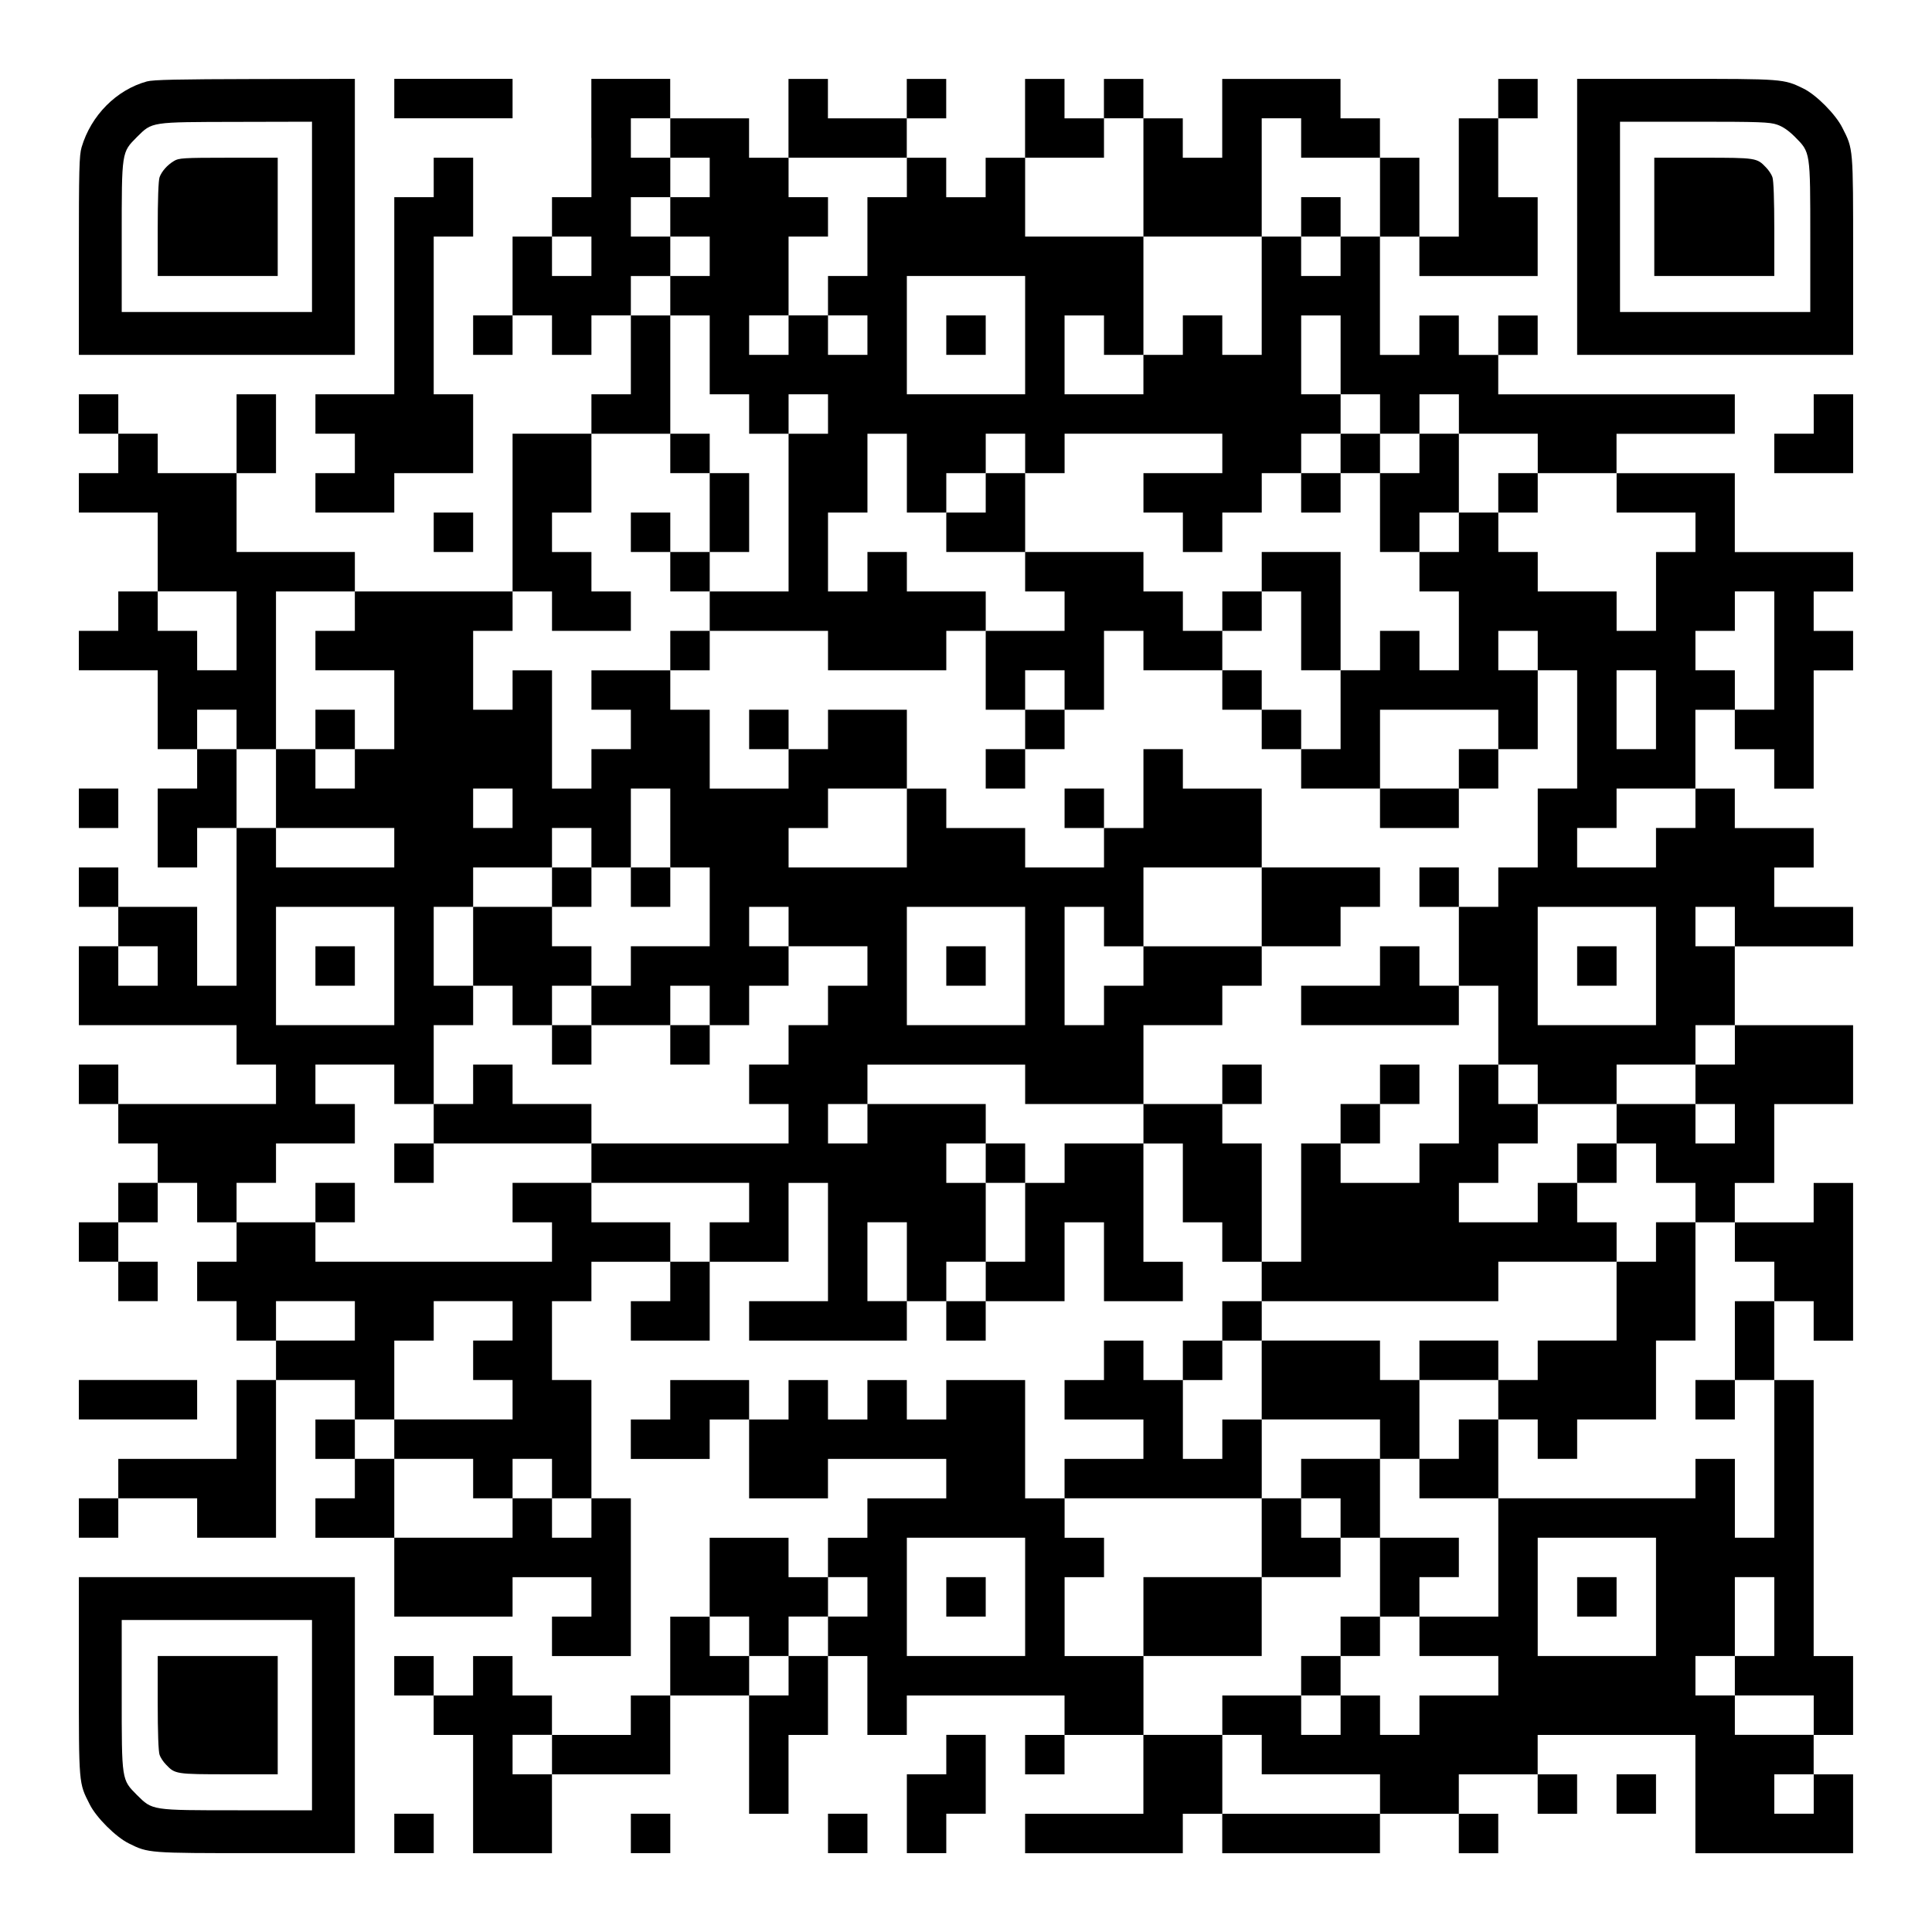 <?xml version="1.0" encoding="UTF-8" standalone="yes"?>
<svg version="1.0" xmlns="http://www.w3.org/2000/svg" width="1127px" height="1127px" viewBox="0 0 1127 1127" preserveAspectRatio="xMidYMid meet">
  <g transform="translate(0,1127) scale(0.1,-0.1)" fill="#000000" stroke="none">
    <path d="M857 10795 c-178 -49 -326 -198 -381 -384 -14 -48 -16 -130 -16 -633
l0 -578 805 0 805 0 0 805 0 805 -582 -1 c-450 -1 -594 -4 -631 -14z m963
-790 l0 -555 -555 0 -555 0 0 433 c0 506 -1 497 89 588 90 89 77 87 584 88
l437 1 0 -555z"/>
    <path d="M1015 10331 c-40 -24 -71 -60 -84 -94 -7 -18 -11 -133 -11 -303 l0
-274 350 0 350 0 0 345 0 345 -287 0 c-264 0 -291 -2 -318 -19z"/>
    <path d="M2300 10695 l0 -115 345 0 345 0 0 115 0 115 -345 0 -345 0 0 -115z"/>
    <path d="M3450 10465 l0 -345 -115 0 -115 0 0 -115 0 -115 -115 0 -115 0 0
-230 0 -230 -115 0 -115 0 0 -115 0 -115 115 0 115 0 0 115 0 115 115 0 115 0
0 -115 0 -115 115 0 115 0 0 115 0 115 115 0 115 0 0 -230 0 -230 -115 0 -115
0 0 -115 0 -115 -230 0 -230 0 0 -460 0 -460 -460 0 -460 0 0 115 0 115 -345
0 -345 0 0 230 0 230 115 0 115 0 0 230 0 230 -115 0 -115 0 0 -230 0 -230
-230 0 -230 0 0 115 0 115 -115 0 -115 0 0 115 0 115 -115 0 -115 0 0 -115 0
-115 115 0 115 0 0 -115 0 -115 -115 0 -115 0 0 -115 0 -115 230 0 230 0 0
-230 0 -230 -115 0 -115 0 0 -115 0 -115 -115 0 -115 0 0 -115 0 -115 230 0
230 0 0 -230 0 -230 115 0 115 0 0 -115 0 -115 -115 0 -115 0 0 -230 0 -230
115 0 115 0 0 115 0 115 115 0 115 0 0 -460 0 -460 -115 0 -115 0 0 230 0 230
-230 0 -230 0 0 115 0 115 -115 0 -115 0 0 -115 0 -115 115 0 115 0 0 -115 0
-115 -115 0 -115 0 0 -230 0 -230 460 0 460 0 0 -115 0 -115 115 0 115 0 0
-115 0 -115 -460 0 -460 0 0 115 0 115 -115 0 -115 0 0 -115 0 -115 115 0 115
0 0 -115 0 -115 115 0 115 0 0 -115 0 -115 -115 0 -115 0 0 -115 0 -115 -115
0 -115 0 0 -115 0 -115 115 0 115 0 0 -115 0 -115 115 0 115 0 0 115 0 115
-115 0 -115 0 0 115 0 115 115 0 115 0 0 115 0 115 115 0 115 0 0 -115 0 -115
115 0 115 0 0 -115 0 -115 -115 0 -115 0 0 -115 0 -115 115 0 115 0 0 -115 0
-115 115 0 115 0 0 -115 0 -115 -115 0 -115 0 0 -230 0 -230 -345 0 -345 0 0
-115 0 -115 -115 0 -115 0 0 -115 0 -115 115 0 115 0 0 115 0 115 230 0 230 0
0 -115 0 -115 230 0 230 0 0 460 0 460 230 0 230 0 0 -115 0 -115 -115 0 -115
0 0 -115 0 -115 115 0 115 0 0 -115 0 -115 -115 0 -115 0 0 -115 0 -115 230 0
230 0 0 -230 0 -230 345 0 345 0 0 115 0 115 230 0 230 0 0 -115 0 -115 -115
0 -115 0 0 -115 0 -115 230 0 230 0 0 460 0 460 -115 0 -115 0 0 345 0 345
-115 0 -115 0 0 230 0 230 115 0 115 0 0 115 0 115 230 0 230 0 0 -115 0 -115
-115 0 -115 0 0 -115 0 -115 230 0 230 0 0 230 0 230 230 0 230 0 0 230 0 230
115 0 115 0 0 -345 0 -345 -230 0 -230 0 0 -115 0 -115 460 0 460 0 0 115 0
115 115 0 115 0 0 -115 0 -115 115 0 115 0 0 115 0 115 230 0 230 0 0 230 0
230 115 0 115 0 0 -230 0 -230 230 0 230 0 0 115 0 115 -115 0 -115 0 0 345 0
345 115 0 115 0 0 -230 0 -230 115 0 115 0 0 -115 0 -115 115 0 115 0 0 -115
0 -115 -115 0 -115 0 0 -115 0 -115 -115 0 -115 0 0 -115 0 -115 -115 0 -115
0 0 115 0 115 -115 0 -115 0 0 -115 0 -115 -115 0 -115 0 0 -115 0 -115 230 0
230 0 0 -115 0 -115 -230 0 -230 0 0 -115 0 -115 -115 0 -115 0 0 345 0 345
-230 0 -230 0 0 -115 0 -115 -115 0 -115 0 0 115 0 115 -115 0 -115 0 0 -115
0 -115 -115 0 -115 0 0 115 0 115 -115 0 -115 0 0 -115 0 -115 -115 0 -115 0
0 115 0 115 -230 0 -230 0 0 -115 0 -115 -115 0 -115 0 0 -115 0 -115 230 0
230 0 0 115 0 115 115 0 115 0 0 -230 0 -230 230 0 230 0 0 115 0 115 345 0
345 0 0 -115 0 -115 -230 0 -230 0 0 -115 0 -115 -115 0 -115 0 0 -115 0 -115
-115 0 -115 0 0 115 0 115 -230 0 -230 0 0 -230 0 -230 -115 0 -115 0 0 -230
0 -230 -115 0 -115 0 0 -115 0 -115 -230 0 -230 0 0 115 0 115 -115 0 -115 0
0 115 0 115 -115 0 -115 0 0 -115 0 -115 -115 0 -115 0 0 115 0 115 -115 0
-115 0 0 -115 0 -115 115 0 115 0 0 -115 0 -115 115 0 115 0 0 -345 0 -345
230 0 230 0 0 230 0 230 345 0 345 0 0 230 0 230 230 0 230 0 0 -345 0 -345
115 0 115 0 0 230 0 230 115 0 115 0 0 230 0 230 115 0 115 0 0 -230 0 -230
115 0 115 0 0 115 0 115 460 0 460 0 0 -115 0 -115 -115 0 -115 0 0 -115 0
-115 115 0 115 0 0 115 0 115 230 0 230 0 0 -230 0 -230 -345 0 -345 0 0 -115
0 -115 460 0 460 0 0 115 0 115 115 0 115 0 0 -115 0 -115 460 0 460 0 0 115
0 115 230 0 230 0 0 -115 0 -115 115 0 115 0 0 115 0 115 -115 0 -115 0 0 115
0 115 230 0 230 0 0 -115 0 -115 115 0 115 0 0 115 0 115 -115 0 -115 0 0 115
0 115 460 0 460 0 0 -345 0 -345 460 0 460 0 0 230 0 230 -115 0 -115 0 0 115
0 115 115 0 115 0 0 230 0 230 -115 0 -115 0 0 805 0 805 -115 0 -115 0 0 230
0 230 115 0 115 0 0 -115 0 -115 115 0 115 0 0 460 0 460 -115 0 -115 0 0
-115 0 -115 -230 0 -230 0 0 115 0 115 115 0 115 0 0 230 0 230 230 0 230 0 0
230 0 230 -345 0 -345 0 0 230 0 230 345 0 345 0 0 115 0 115 -230 0 -230 0 0
115 0 115 115 0 115 0 0 115 0 115 -230 0 -230 0 0 115 0 115 -115 0 -115 0 0
230 0 230 115 0 115 0 0 -115 0 -115 115 0 115 0 0 -115 0 -115 115 0 115 0 0
345 0 345 115 0 115 0 0 115 0 115 -115 0 -115 0 0 115 0 115 115 0 115 0 0
115 0 115 -345 0 -345 0 0 230 0 230 -345 0 -345 0 0 115 0 115 345 0 345 0 0
115 0 115 -690 0 -690 0 0 115 0 115 115 0 115 0 0 115 0 115 -115 0 -115 0 0
-115 0 -115 -115 0 -115 0 0 115 0 115 -115 0 -115 0 0 -115 0 -115 -115 0
-115 0 0 345 0 345 115 0 115 0 0 -115 0 -115 345 0 345 0 0 230 0 230 -115 0
-115 0 0 230 0 230 115 0 115 0 0 115 0 115 -115 0 -115 0 0 -115 0 -115 -115
0 -115 0 0 -345 0 -345 -115 0 -115 0 0 230 0 230 -115 0 -115 0 0 115 0 115
-115 0 -115 0 0 115 0 115 -345 0 -345 0 0 -230 0 -230 -115 0 -115 0 0 115 0
115 -115 0 -115 0 0 115 0 115 -115 0 -115 0 0 -115 0 -115 -115 0 -115 0 0
115 0 115 -115 0 -115 0 0 -230 0 -230 -115 0 -115 0 0 -115 0 -115 -115 0
-115 0 0 115 0 115 -115 0 -115 0 0 115 0 115 115 0 115 0 0 115 0 115 -115 0
-115 0 0 -115 0 -115 -230 0 -230 0 0 115 0 115 -115 0 -115 0 0 -230 0 -230
-115 0 -115 0 0 115 0 115 -230 0 -230 0 0 115 0 115 -230 0 -230 0 0 -345z
m460 0 l0 -115 115 0 115 0 0 -115 0 -115 -115 0 -115 0 0 -115 0 -115 115 0
115 0 0 -115 0 -115 -115 0 -115 0 0 -115 0 -115 115 0 115 0 0 -230 0 -230
115 0 115 0 0 -115 0 -115 115 0 115 0 0 115 0 115 115 0 115 0 0 -115 0 -115
-115 0 -115 0 0 -460 0 -460 -230 0 -230 0 0 -115 0 -115 345 0 345 0 0 -115
0 -115 345 0 345 0 0 115 0 115 115 0 115 0 0 115 0 115 -230 0 -230 0 0 115
0 115 -115 0 -115 0 0 -115 0 -115 -115 0 -115 0 0 230 0 230 115 0 115 0 0
230 0 230 115 0 115 0 0 -230 0 -230 115 0 115 0 0 115 0 115 115 0 115 0 0
115 0 115 115 0 115 0 0 -115 0 -115 115 0 115 0 0 115 0 115 460 0 460 0 0
-115 0 -115 -230 0 -230 0 0 -115 0 -115 115 0 115 0 0 -115 0 -115 115 0 115
0 0 115 0 115 115 0 115 0 0 115 0 115 115 0 115 0 0 115 0 115 115 0 115 0 0
115 0 115 -115 0 -115 0 0 230 0 230 115 0 115 0 0 -230 0 -230 115 0 115 0 0
-115 0 -115 115 0 115 0 0 115 0 115 115 0 115 0 0 -115 0 -115 230 0 230 0 0
-115 0 -115 230 0 230 0 0 -115 0 -115 230 0 230 0 0 -115 0 -115 -115 0 -115
0 0 -230 0 -230 -115 0 -115 0 0 115 0 115 -230 0 -230 0 0 115 0 115 -115 0
-115 0 0 115 0 115 -115 0 -115 0 0 -115 0 -115 -115 0 -115 0 0 -115 0 -115
115 0 115 0 0 -230 0 -230 -115 0 -115 0 0 115 0 115 -115 0 -115 0 0 -115 0
-115 -115 0 -115 0 0 -230 0 -230 -115 0 -115 0 0 -115 0 -115 230 0 230 0 0
230 0 230 345 0 345 0 0 -115 0 -115 115 0 115 0 0 230 0 230 -115 0 -115 0 0
115 0 115 115 0 115 0 0 -115 0 -115 115 0 115 0 0 -345 0 -345 -115 0 -115 0
0 -230 0 -230 -115 0 -115 0 0 -115 0 -115 -115 0 -115 0 0 -230 0 -230 115 0
115 0 0 -230 0 -230 115 0 115 0 0 -115 0 -115 230 0 230 0 0 115 0 115 230 0
230 0 0 115 0 115 115 0 115 0 0 -115 0 -115 -115 0 -115 0 0 -115 0 -115 115
0 115 0 0 -115 0 -115 -115 0 -115 0 0 115 0 115 -230 0 -230 0 0 -115 0 -115
115 0 115 0 0 -115 0 -115 115 0 115 0 0 -115 0 -115 115 0 115 0 0 -115 0
-115 115 0 115 0 0 -115 0 -115 -115 0 -115 0 0 -230 0 -230 115 0 115 0 0
-460 0 -460 -115 0 -115 0 0 230 0 230 -115 0 -115 0 0 -115 0 -115 -575 0
-575 0 0 -345 0 -345 -230 0 -230 0 0 -115 0 -115 230 0 230 0 0 -115 0 -115
-230 0 -230 0 0 -115 0 -115 -115 0 -115 0 0 115 0 115 -115 0 -115 0 0 -115
0 -115 -115 0 -115 0 0 115 0 115 -230 0 -230 0 0 -115 0 -115 115 0 115 0 0
-115 0 -115 345 0 345 0 0 -115 0 -115 -460 0 -460 0 0 230 0 230 -230 0 -230
0 0 230 0 230 -230 0 -230 0 0 230 0 230 115 0 115 0 0 115 0 115 -115 0 -115
0 0 115 0 115 575 0 575 0 0 230 0 230 -115 0 -115 0 0 -115 0 -115 -115 0
-115 0 0 230 0 230 115 0 115 0 0 115 0 115 115 0 115 0 0 115 0 115 690 0
690 0 0 115 0 115 345 0 345 0 0 115 0 115 -115 0 -115 0 0 115 0 115 -115 0
-115 0 0 -115 0 -115 -230 0 -230 0 0 115 0 115 115 0 115 0 0 115 0 115 115
0 115 0 0 115 0 115 -115 0 -115 0 0 115 0 115 -115 0 -115 0 0 -230 0 -230
-115 0 -115 0 0 -115 0 -115 -230 0 -230 0 0 115 0 115 -115 0 -115 0 0 -345
0 -345 -115 0 -115 0 0 345 0 345 -115 0 -115 0 0 115 0 115 -230 0 -230 0 0
-115 0 -115 -230 0 -230 0 0 -115 0 -115 -115 0 -115 0 0 -230 0 -230 -115 0
-115 0 0 -115 0 -115 -115 0 -115 0 0 115 0 115 115 0 115 0 0 230 0 230 -115
0 -115 0 0 115 0 115 115 0 115 0 0 115 0 115 -345 0 -345 0 0 -115 0 -115
-115 0 -115 0 0 115 0 115 115 0 115 0 0 115 0 115 460 0 460 0 0 -115 0 -115
345 0 345 0 0 230 0 230 230 0 230 0 0 115 0 115 115 0 115 0 0 115 0 115
-345 0 -345 0 0 -115 0 -115 -115 0 -115 0 0 -115 0 -115 -115 0 -115 0 0 345
0 345 115 0 115 0 0 -115 0 -115 115 0 115 0 0 230 0 230 345 0 345 0 0 230 0
230 -230 0 -230 0 0 115 0 115 -115 0 -115 0 0 -230 0 -230 -115 0 -115 0 0
-115 0 -115 -230 0 -230 0 0 115 0 115 -230 0 -230 0 0 115 0 115 -115 0 -115
0 0 -230 0 -230 -345 0 -345 0 0 115 0 115 115 0 115 0 0 115 0 115 230 0 230
0 0 230 0 230 -230 0 -230 0 0 -115 0 -115 -115 0 -115 0 0 -115 0 -115 -230
0 -230 0 0 230 0 230 -115 0 -115 0 0 115 0 115 -230 0 -230 0 0 -115 0 -115
115 0 115 0 0 -115 0 -115 -115 0 -115 0 0 -115 0 -115 -115 0 -115 0 0 345 0
345 -115 0 -115 0 0 -115 0 -115 -115 0 -115 0 0 230 0 230 115 0 115 0 0 115
0 115 115 0 115 0 0 -115 0 -115 230 0 230 0 0 115 0 115 -115 0 -115 0 0 115
0 115 -115 0 -115 0 0 115 0 115 115 0 115 0 0 230 0 230 230 0 230 0 0 345 0
345 -115 0 -115 0 0 115 0 115 115 0 115 0 0 115 0 115 -115 0 -115 0 0 115 0
115 115 0 115 0 0 115 0 115 -115 0 -115 0 0 115 0 115 115 0 115 0 0 -115z
m2760 -230 l0 -345 345 0 345 0 0 345 0 345 115 0 115 0 0 -115 0 -115 230 0
230 0 0 -230 0 -230 -115 0 -115 0 0 -115 0 -115 -115 0 -115 0 0 115 0 115
-115 0 -115 0 0 -345 0 -345 -115 0 -115 0 0 115 0 115 -115 0 -115 0 0 -115
0 -115 -115 0 -115 0 0 -115 0 -115 -230 0 -230 0 0 230 0 230 115 0 115 0 0
-115 0 -115 115 0 115 0 0 345 0 345 -345 0 -345 0 0 230 0 230 230 0 230 0 0
115 0 115 115 0 115 0 0 -345z m-1380 0 l0 -115 -115 0 -115 0 0 -230 0 -230
-115 0 -115 0 0 -115 0 -115 115 0 115 0 0 -115 0 -115 -115 0 -115 0 0 115 0
115 -115 0 -115 0 0 -115 0 -115 -115 0 -115 0 0 115 0 115 115 0 115 0 0 230
0 230 115 0 115 0 0 115 0 115 -115 0 -115 0 0 115 0 115 345 0 345 0 0 -115z
m-1840 -460 l0 -115 -115 0 -115 0 0 115 0 115 115 0 115 0 0 -115z m2530
-460 l0 -345 -345 0 -345 0 0 345 0 345 345 0 345 0 0 -345z m-4600 -1725 l0
-230 -115 0 -115 0 0 115 0 115 -115 0 -115 0 0 115 0 115 230 0 230 0 0 -230z
m690 115 l0 -115 -115 0 -115 0 0 -115 0 -115 230 0 230 0 0 -230 0 -230 -115
0 -115 0 0 -115 0 -115 -115 0 -115 0 0 115 0 115 -115 0 -115 0 0 -230 0
-230 345 0 345 0 0 -115 0 -115 -345 0 -345 0 0 115 0 115 -115 0 -115 0 0
230 0 230 -115 0 -115 0 0 115 0 115 115 0 115 0 0 -115 0 -115 115 0 115 0 0
460 0 460 230 0 230 0 0 -115z m8280 -230 l0 -345 -115 0 -115 0 0 115 0 115
-115 0 -115 0 0 115 0 115 115 0 115 0 0 115 0 115 115 0 115 0 0 -345z m-690
-345 l0 -230 -115 0 -115 0 0 230 0 230 115 0 115 0 0 -230z m-6670 -575 l0
-115 -115 0 -115 0 0 115 0 115 115 0 115 0 0 -115z m920 -115 l0 -230 115 0
115 0 0 -230 0 -230 -230 0 -230 0 0 -115 0 -115 -115 0 -115 0 0 -115 0 -115
230 0 230 0 0 115 0 115 115 0 115 0 0 -115 0 -115 115 0 115 0 0 115 0 115
115 0 115 0 0 115 0 115 -115 0 -115 0 0 115 0 115 115 0 115 0 0 -115 0 -115
230 0 230 0 0 -115 0 -115 -115 0 -115 0 0 -115 0 -115 -115 0 -115 0 0 -115
0 -115 -115 0 -115 0 0 -115 0 -115 115 0 115 0 0 -115 0 -115 -575 0 -575 0
0 -115 0 -115 460 0 460 0 0 -115 0 -115 -115 0 -115 0 0 -115 0 -115 -115 0
-115 0 0 115 0 115 -230 0 -230 0 0 115 0 115 -230 0 -230 0 0 -115 0 -115
115 0 115 0 0 -115 0 -115 -690 0 -690 0 0 115 0 115 -230 0 -230 0 0 115 0
115 115 0 115 0 0 115 0 115 230 0 230 0 0 115 0 115 -115 0 -115 0 0 115 0
115 230 0 230 0 0 -115 0 -115 115 0 115 0 0 230 0 230 115 0 115 0 0 115 0
115 -115 0 -115 0 0 230 0 230 115 0 115 0 0 115 0 115 230 0 230 0 0 115 0
115 115 0 115 0 0 -115 0 -115 115 0 115 0 0 230 0 230 115 0 115 0 0 -230z
m5980 115 l0 -115 -115 0 -115 0 0 -115 0 -115 -230 0 -230 0 0 115 0 115 115
0 115 0 0 115 0 115 230 0 230 0 0 -115z m-7590 -920 l0 -345 -345 0 -345 0 0
345 0 345 345 0 345 0 0 -345z m3680 0 l0 -345 -345 0 -345 0 0 345 0 345 345
0 345 0 0 -345z m3680 0 l0 -345 -345 0 -345 0 0 345 0 345 345 0 345 0 0
-345z m460 230 l0 -115 -115 0 -115 0 0 115 0 115 115 0 115 0 0 -115z m-9200
-230 l0 -115 -115 0 -115 0 0 115 0 115 115 0 115 0 0 -115z m4370 -1725 l0
-230 -115 0 -115 0 0 230 0 230 115 0 115 0 0 -230z m-3220 -345 l0 -115 -230
0 -230 0 0 115 0 115 230 0 230 0 0 -115z m920 0 l0 -115 -115 0 -115 0 0
-115 0 -115 115 0 115 0 0 -115 0 -115 -345 0 -345 0 0 -115 0 -115 230 0 230
0 0 -115 0 -115 115 0 115 0 0 115 0 115 115 0 115 0 0 -115 0 -115 115 0 115
0 0 -115 0 -115 -115 0 -115 0 0 115 0 115 -115 0 -115 0 0 -115 0 -115 -345
0 -345 0 0 230 0 230 -115 0 -115 0 0 115 0 115 115 0 115 0 0 230 0 230 115
0 115 0 0 115 0 115 230 0 230 0 0 -115z m2990 -1610 l0 -345 -345 0 -345 0 0
345 0 345 345 0 345 0 0 -345z m3680 0 l0 -345 -345 0 -345 0 0 345 0 345 345
0 345 0 0 -345z m-4600 0 l0 -115 -115 0 -115 0 0 -115 0 -115 -115 0 -115 0
0 -115 0 -115 -115 0 -115 0 0 115 0 115 -115 0 -115 0 0 115 0 115 115 0 115
0 0 -115 0 -115 115 0 115 0 0 115 0 115 115 0 115 0 0 115 0 115 115 0 115 0
0 -115z m5290 -115 l0 -230 -115 0 -115 0 0 -115 0 -115 230 0 230 0 0 -115 0
-115 -230 0 -230 0 0 115 0 115 -115 0 -115 0 0 115 0 115 115 0 115 0 0 230
0 230 115 0 115 0 0 -230z m-7130 -805 l0 -115 -115 0 -115 0 0 115 0 115 115
0 115 0 0 -115z m7360 -230 l0 -115 -115 0 -115 0 0 115 0 115 115 0 115 0 0
-115z"/>
    <path d="M3910 8625 l0 -115 115 0 115 0 0 -230 0 -230 -115 0 -115 0 0 115 0
115 -115 0 -115 0 0 -115 0 -115 115 0 115 0 0 -115 0 -115 115 0 115 0 0 115
0 115 115 0 115 0 0 230 0 230 -115 0 -115 0 0 115 0 115 -115 0 -115 0 0
-115z"/>
    <path d="M7820 8625 l0 -115 -115 0 -115 0 0 -115 0 -115 115 0 115 0 0 115 0
115 115 0 115 0 0 -230 0 -230 115 0 115 0 0 115 0 115 115 0 115 0 0 230 0
230 -115 0 -115 0 0 -115 0 -115 -115 0 -115 0 0 115 0 115 -115 0 -115 0 0
-115z"/>
    <path d="M5750 8395 l0 -115 -115 0 -115 0 0 -115 0 -115 230 0 230 0 0 -115
0 -115 115 0 115 0 0 -115 0 -115 -230 0 -230 0 0 -230 0 -230 115 0 115 0 0
-115 0 -115 -115 0 -115 0 0 -115 0 -115 115 0 115 0 0 115 0 115 115 0 115 0
0 115 0 115 115 0 115 0 0 230 0 230 115 0 115 0 0 -115 0 -115 230 0 230 0 0
-115 0 -115 115 0 115 0 0 -115 0 -115 115 0 115 0 0 115 0 115 -115 0 -115 0
0 115 0 115 -115 0 -115 0 0 115 0 115 115 0 115 0 0 115 0 115 115 0 115 0 0
-230 0 -230 115 0 115 0 0 345 0 345 -230 0 -230 0 0 -115 0 -115 -115 0 -115
0 0 -115 0 -115 -115 0 -115 0 0 115 0 115 -115 0 -115 0 0 115 0 115 -345 0
-345 0 0 230 0 230 -115 0 -115 0 0 -115z m460 -1150 l0 -115 -115 0 -115 0 0
115 0 115 115 0 115 0 0 -115z"/>
    <path d="M8740 8395 l0 -115 115 0 115 0 0 115 0 115 -115 0 -115 0 0 -115z"/>
    <path d="M3910 7475 l0 -115 115 0 115 0 0 115 0 115 -115 0 -115 0 0 -115z"/>
    <path d="M4370 7015 l0 -115 115 0 115 0 0 115 0 115 -115 0 -115 0 0 -115z"/>
    <path d="M8510 6785 l0 -115 -230 0 -230 0 0 -115 0 -115 230 0 230 0 0 115 0
115 115 0 115 0 0 115 0 115 -115 0 -115 0 0 -115z"/>
    <path d="M6210 6555 l0 -115 115 0 115 0 0 115 0 115 -115 0 -115 0 0 -115z"/>
    <path d="M7360 5980 l0 -230 230 0 230 0 0 115 0 115 115 0 115 0 0 115 0 115
-345 0 -345 0 0 -230z"/>
    <path d="M8280 6095 l0 -115 115 0 115 0 0 115 0 115 -115 0 -115 0 0 -115z"/>
    <path d="M8050 5635 l0 -115 -230 0 -230 0 0 -115 0 -115 460 0 460 0 0 115 0
115 -115 0 -115 0 0 115 0 115 -115 0 -115 0 0 -115z"/>
    <path d="M7130 4945 l0 -115 115 0 115 0 0 115 0 115 -115 0 -115 0 0 -115z"/>
    <path d="M8050 4945 l0 -115 -115 0 -115 0 0 -115 0 -115 115 0 115 0 0 115 0
115 115 0 115 0 0 115 0 115 -115 0 -115 0 0 -115z"/>
    <path d="M5750 4485 l0 -115 115 0 115 0 0 115 0 115 -115 0 -115 0 0 -115z"/>
    <path d="M9200 4485 l0 -115 115 0 115 0 0 115 0 115 -115 0 -115 0 0 -115z"/>
    <path d="M9660 4025 l0 -115 -115 0 -115 0 0 -230 0 -230 -230 0 -230 0 0
-115 0 -115 -115 0 -115 0 0 115 0 115 -230 0 -230 0 0 -115 0 -115 -115 0
-115 0 0 115 0 115 -345 0 -345 0 0 -230 0 -230 345 0 345 0 0 -115 0 -115
-230 0 -230 0 0 -115 0 -115 -115 0 -115 0 0 -230 0 -230 -345 0 -345 0 0
-230 0 -230 345 0 345 0 0 230 0 230 230 0 230 0 0 115 0 115 115 0 115 0 0
-230 0 -230 -115 0 -115 0 0 -115 0 -115 -115 0 -115 0 0 -115 0 -115 115 0
115 0 0 115 0 115 115 0 115 0 0 115 0 115 115 0 115 0 0 115 0 115 115 0 115
0 0 115 0 115 -230 0 -230 0 0 230 0 230 115 0 115 0 0 -115 0 -115 230 0 230
0 0 230 0 230 115 0 115 0 0 -115 0 -115 115 0 115 0 0 115 0 115 230 0 230 0
0 230 0 230 115 0 115 0 0 345 0 345 -115 0 -115 0 0 -115z m-920 -920 l0
-115 -115 0 -115 0 0 -115 0 -115 -115 0 -115 0 0 230 0 230 230 0 230 0 0
-115z m-920 -690 l0 -115 -115 0 -115 0 0 115 0 115 115 0 115 0 0 -115z"/>
    <path d="M9890 3105 l0 -115 115 0 115 0 0 115 0 115 -115 0 -115 0 0 -115z"/>
    <path d="M7590 10005 l0 -115 115 0 115 0 0 115 0 115 -115 0 -115 0 0 -115z"/>
    <path d="M5520 9315 l0 -115 115 0 115 0 0 115 0 115 -115 0 -115 0 0 -115z"/>
    <path d="M1840 7015 l0 -115 115 0 115 0 0 115 0 115 -115 0 -115 0 0 -115z"/>
    <path d="M3220 6095 l0 -115 -230 0 -230 0 0 -230 0 -230 115 0 115 0 0 -115
0 -115 115 0 115 0 0 -115 0 -115 115 0 115 0 0 115 0 115 -115 0 -115 0 0
115 0 115 115 0 115 0 0 115 0 115 -115 0 -115 0 0 115 0 115 115 0 115 0 0
115 0 115 -115 0 -115 0 0 -115z"/>
    <path d="M3680 6095 l0 -115 115 0 115 0 0 115 0 115 -115 0 -115 0 0 -115z"/>
    <path d="M3910 5175 l0 -115 115 0 115 0 0 115 0 115 -115 0 -115 0 0 -115z"/>
    <path d="M2760 4945 l0 -115 -115 0 -115 0 0 -115 0 -115 -115 0 -115 0 0
-115 0 -115 115 0 115 0 0 115 0 115 460 0 460 0 0 115 0 115 -230 0 -230 0 0
115 0 115 -115 0 -115 0 0 -115z"/>
    <path d="M1840 4255 l0 -115 115 0 115 0 0 115 0 115 -115 0 -115 0 0 -115z"/>
    <path d="M1840 5635 l0 -115 115 0 115 0 0 115 0 115 -115 0 -115 0 0 -115z"/>
    <path d="M5520 5635 l0 -115 115 0 115 0 0 115 0 115 -115 0 -115 0 0 -115z"/>
    <path d="M9200 5635 l0 -115 115 0 115 0 0 115 0 115 -115 0 -115 0 0 -115z"/>
    <path d="M5520 1955 l0 -115 115 0 115 0 0 115 0 115 -115 0 -115 0 0 -115z"/>
    <path d="M9200 1955 l0 -115 115 0 115 0 0 115 0 115 -115 0 -115 0 0 -115z"/>
    <path d="M9200 10005 l0 -805 805 0 805 0 0 578 c0 635 1 621 -63 747 -39 78
-153 193 -228 229 -115 56 -116 56 -741 56 l-578 0 0 -805z m1166 538 c33 -11
67 -34 105 -72 90 -91 89 -82 89 -588 l0 -433 -555 0 -555 0 0 555 0 555 433
0 c379 0 440 -2 483 -17z"/>
    <path d="M9650 10005 l0 -345 350 0 350 0 0 274 c0 170 -4 285 -11 303 -5 15
-22 41 -37 56 -53 56 -57 57 -367 57 l-285 0 0 -345z"/>
    <path d="M2530 10235 l0 -115 -115 0 -115 0 0 -575 0 -575 -230 0 -230 0 0
-115 0 -115 115 0 115 0 0 -115 0 -115 -115 0 -115 0 0 -115 0 -115 230 0 230
0 0 115 0 115 230 0 230 0 0 230 0 230 -115 0 -115 0 0 460 0 460 115 0 115 0
0 230 0 230 -115 0 -115 0 0 -115z"/>
    <path d="M10580 8855 l0 -115 -115 0 -115 0 0 -115 0 -115 230 0 230 0 0 230
0 230 -115 0 -115 0 0 -115z"/>
    <path d="M2530 8165 l0 -115 115 0 115 0 0 115 0 115 -115 0 -115 0 0 -115z"/>
    <path d="M460 6555 l0 -115 115 0 115 0 0 115 0 115 -115 0 -115 0 0 -115z"/>
    <path d="M460 3105 l0 -115 345 0 345 0 0 115 0 115 -345 0 -345 0 0 -115z"/>
    <path d="M460 1492 c0 -635 -1 -621 63 -747 38 -77 153 -191 228 -228 114 -57
115 -57 742 -57 l577 0 0 805 0 805 -805 0 -805 0 0 -578z m1360 -227 l0 -555
-433 0 c-506 0 -497 -1 -588 89 -90 91 -89 82 -89 588 l0 433 555 0 555 0 0
-555z"/>
    <path d="M920 1336 c0 -170 4 -285 11 -303 5 -15 22 -41 37 -56 53 -56 57 -57
367 -57 l285 0 0 345 0 345 -350 0 -350 0 0 -274z"/>
    <path d="M5520 1035 l0 -115 -115 0 -115 0 0 -230 0 -230 115 0 115 0 0 115 0
115 115 0 115 0 0 230 0 230 -115 0 -115 0 0 -115z"/>
    <path d="M9430 805 l0 -115 115 0 115 0 0 115 0 115 -115 0 -115 0 0 -115z"/>
    <path d="M2300 575 l0 -115 115 0 115 0 0 115 0 115 -115 0 -115 0 0 -115z"/>
    <path d="M3680 575 l0 -115 115 0 115 0 0 115 0 115 -115 0 -115 0 0 -115z"/>
    <path d="M4830 575 l0 -115 115 0 115 0 0 115 0 115 -115 0 -115 0 0 -115z"/>
  </g>
</svg>